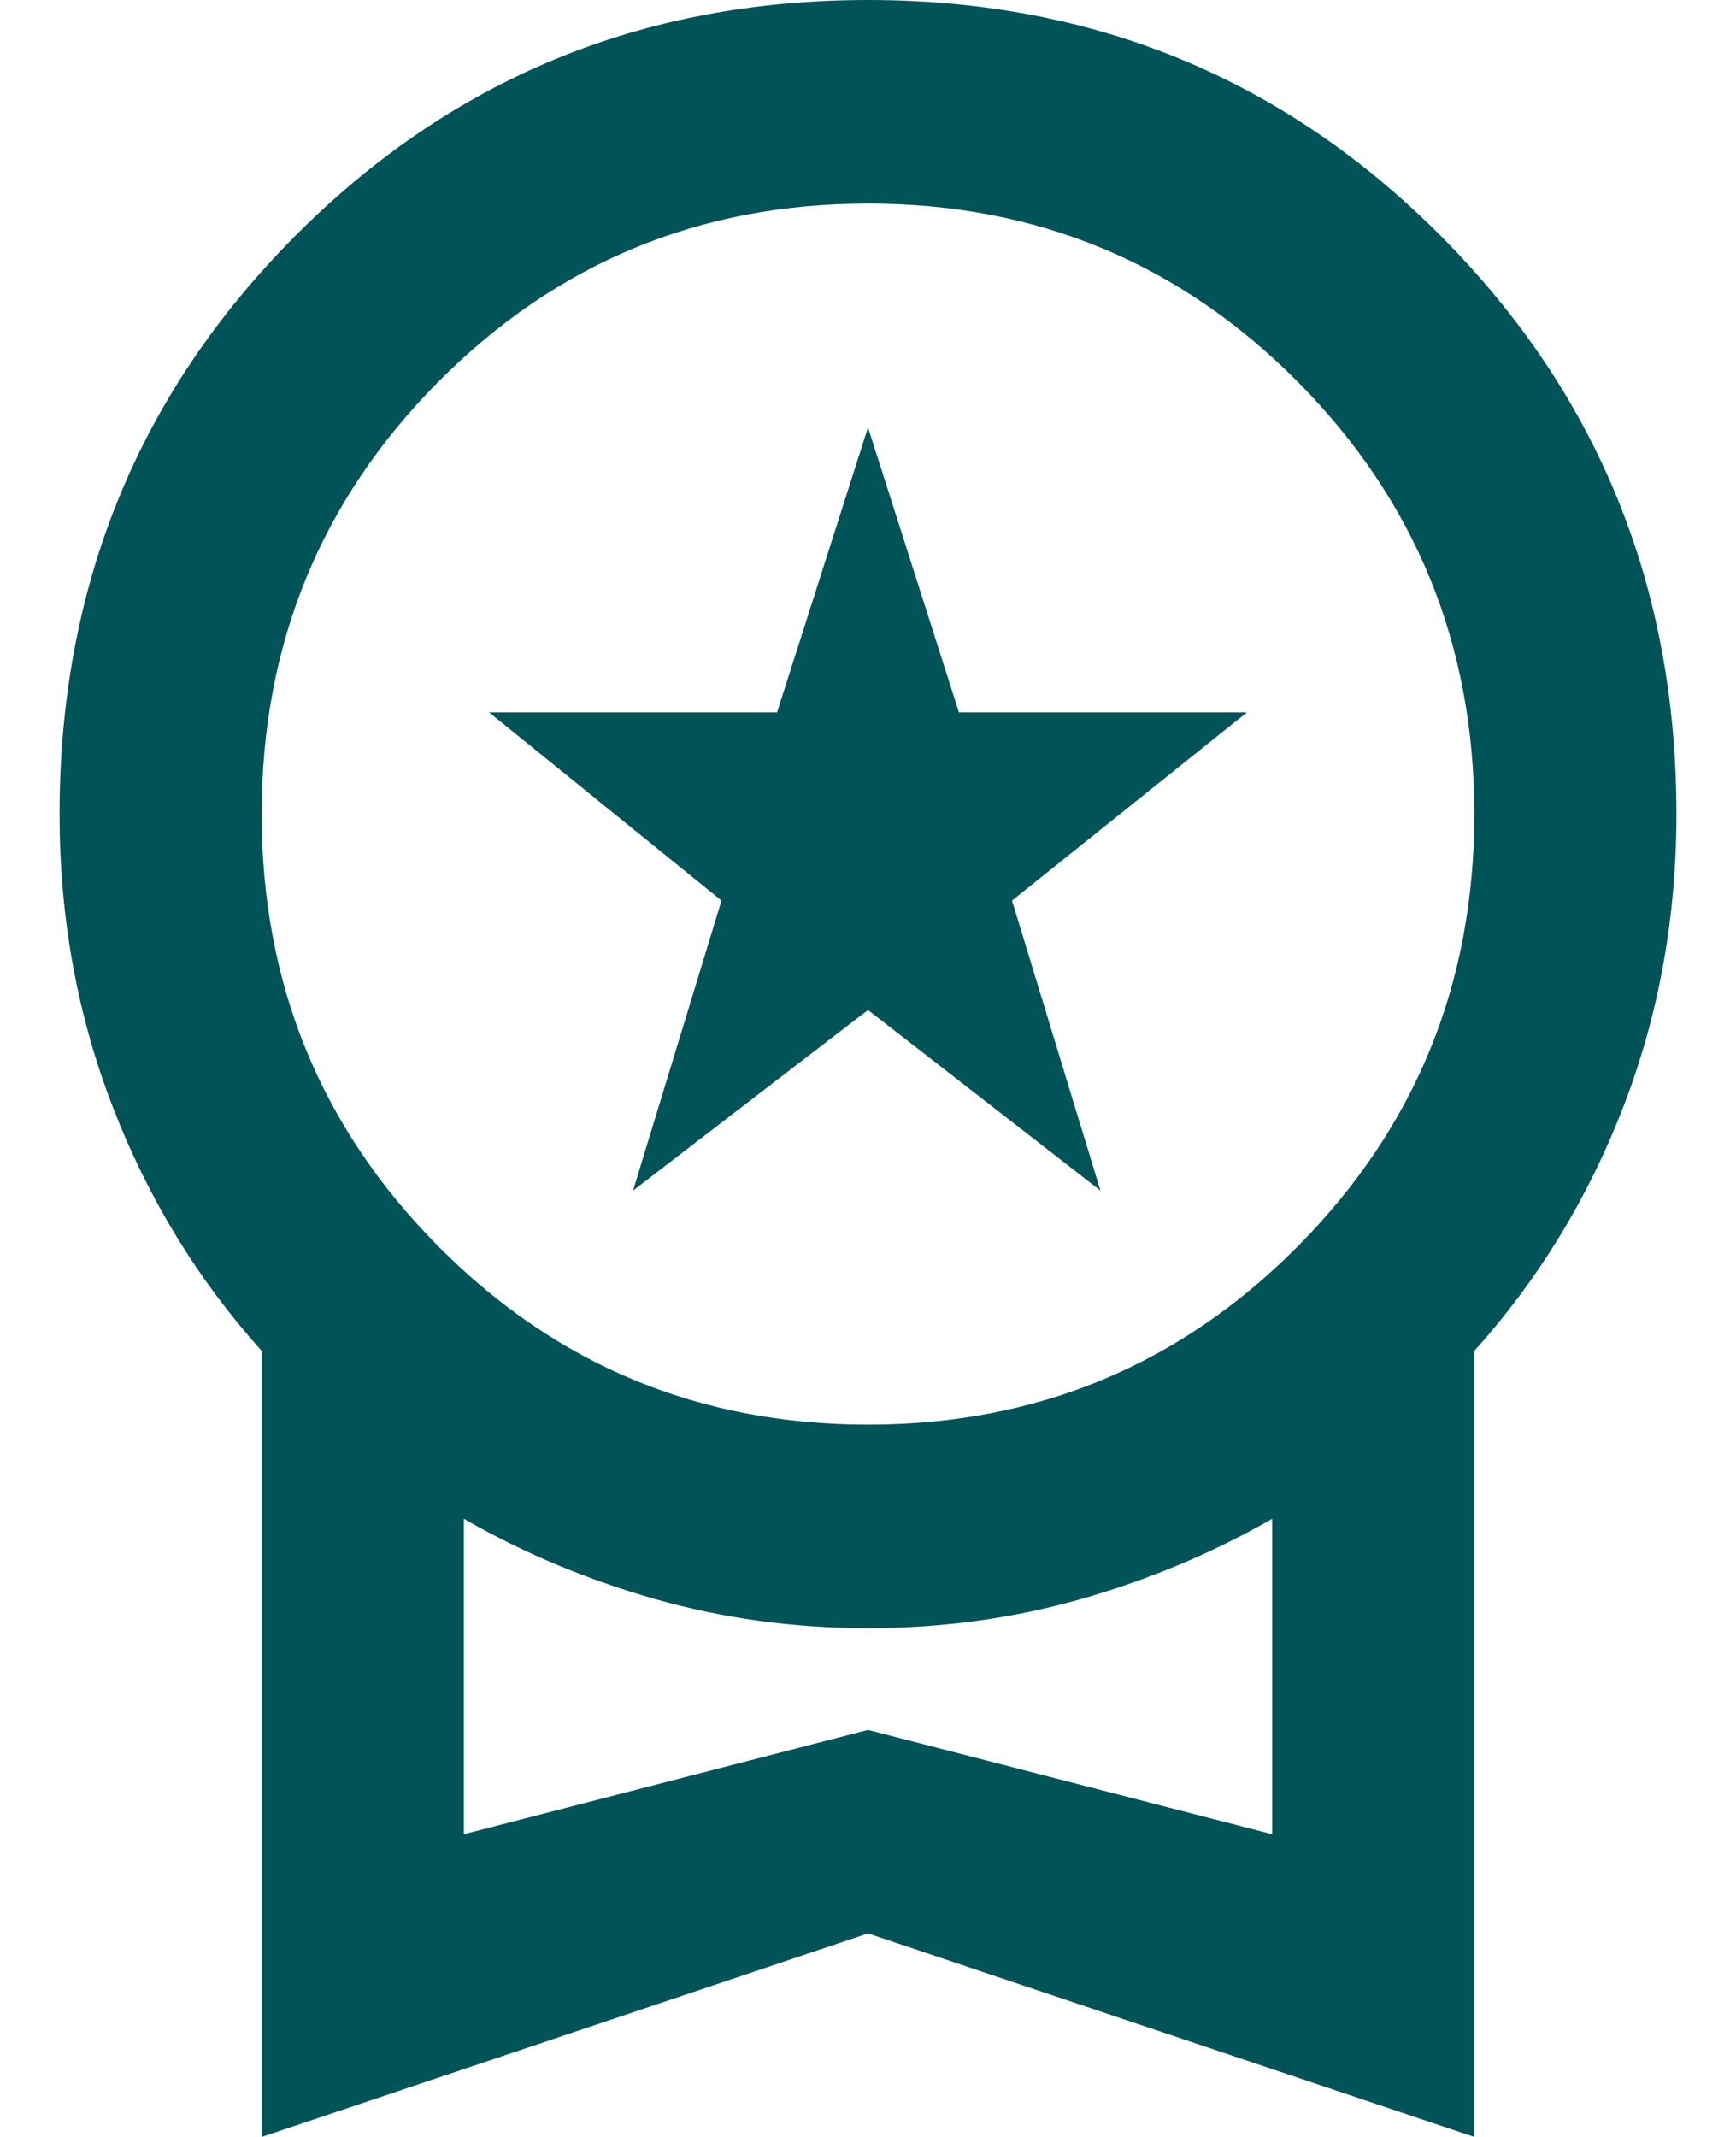 <svg width="26" height="32" viewBox="0 0 26 32" fill="none" xmlns="http://www.w3.org/2000/svg">
<path d="M9.481 17.829L10.806 13.486L7.325 10.667H11.638L13 6.4L14.362 10.667H18.676L15.157 13.486L16.481 17.829L13 15.124L9.481 17.829ZM3.919 32V20.229C2.961 19.162 2.216 17.943 1.687 16.571C1.157 15.2 0.892 13.74 0.892 12.191C0.892 8.787 2.065 5.905 4.411 3.543C6.757 1.181 9.62 0 13 0C16.38 0 19.243 1.181 21.589 3.543C23.935 5.905 25.108 8.787 25.108 12.191C25.108 13.74 24.843 15.2 24.314 16.571C23.784 17.943 23.04 19.162 22.081 20.229V32L13 28.952L3.919 32ZM13 21.333C15.523 21.333 17.667 20.444 19.433 18.667C21.198 16.889 22.081 14.73 22.081 12.191C22.081 9.651 21.198 7.492 19.433 5.714C17.667 3.937 15.523 3.048 13 3.048C10.478 3.048 8.334 3.937 6.568 5.714C4.802 7.492 3.919 9.651 3.919 12.191C3.919 14.73 4.802 16.889 6.568 18.667C8.334 20.444 10.478 21.333 13 21.333ZM6.946 27.467L13 25.905L19.054 27.467V22.743C18.171 23.251 17.219 23.651 16.198 23.943C15.176 24.235 14.11 24.381 13 24.381C11.89 24.381 10.825 24.235 9.803 23.943C8.781 23.651 7.829 23.251 6.946 22.743V27.467Z" fill="#005357"/>
</svg>
